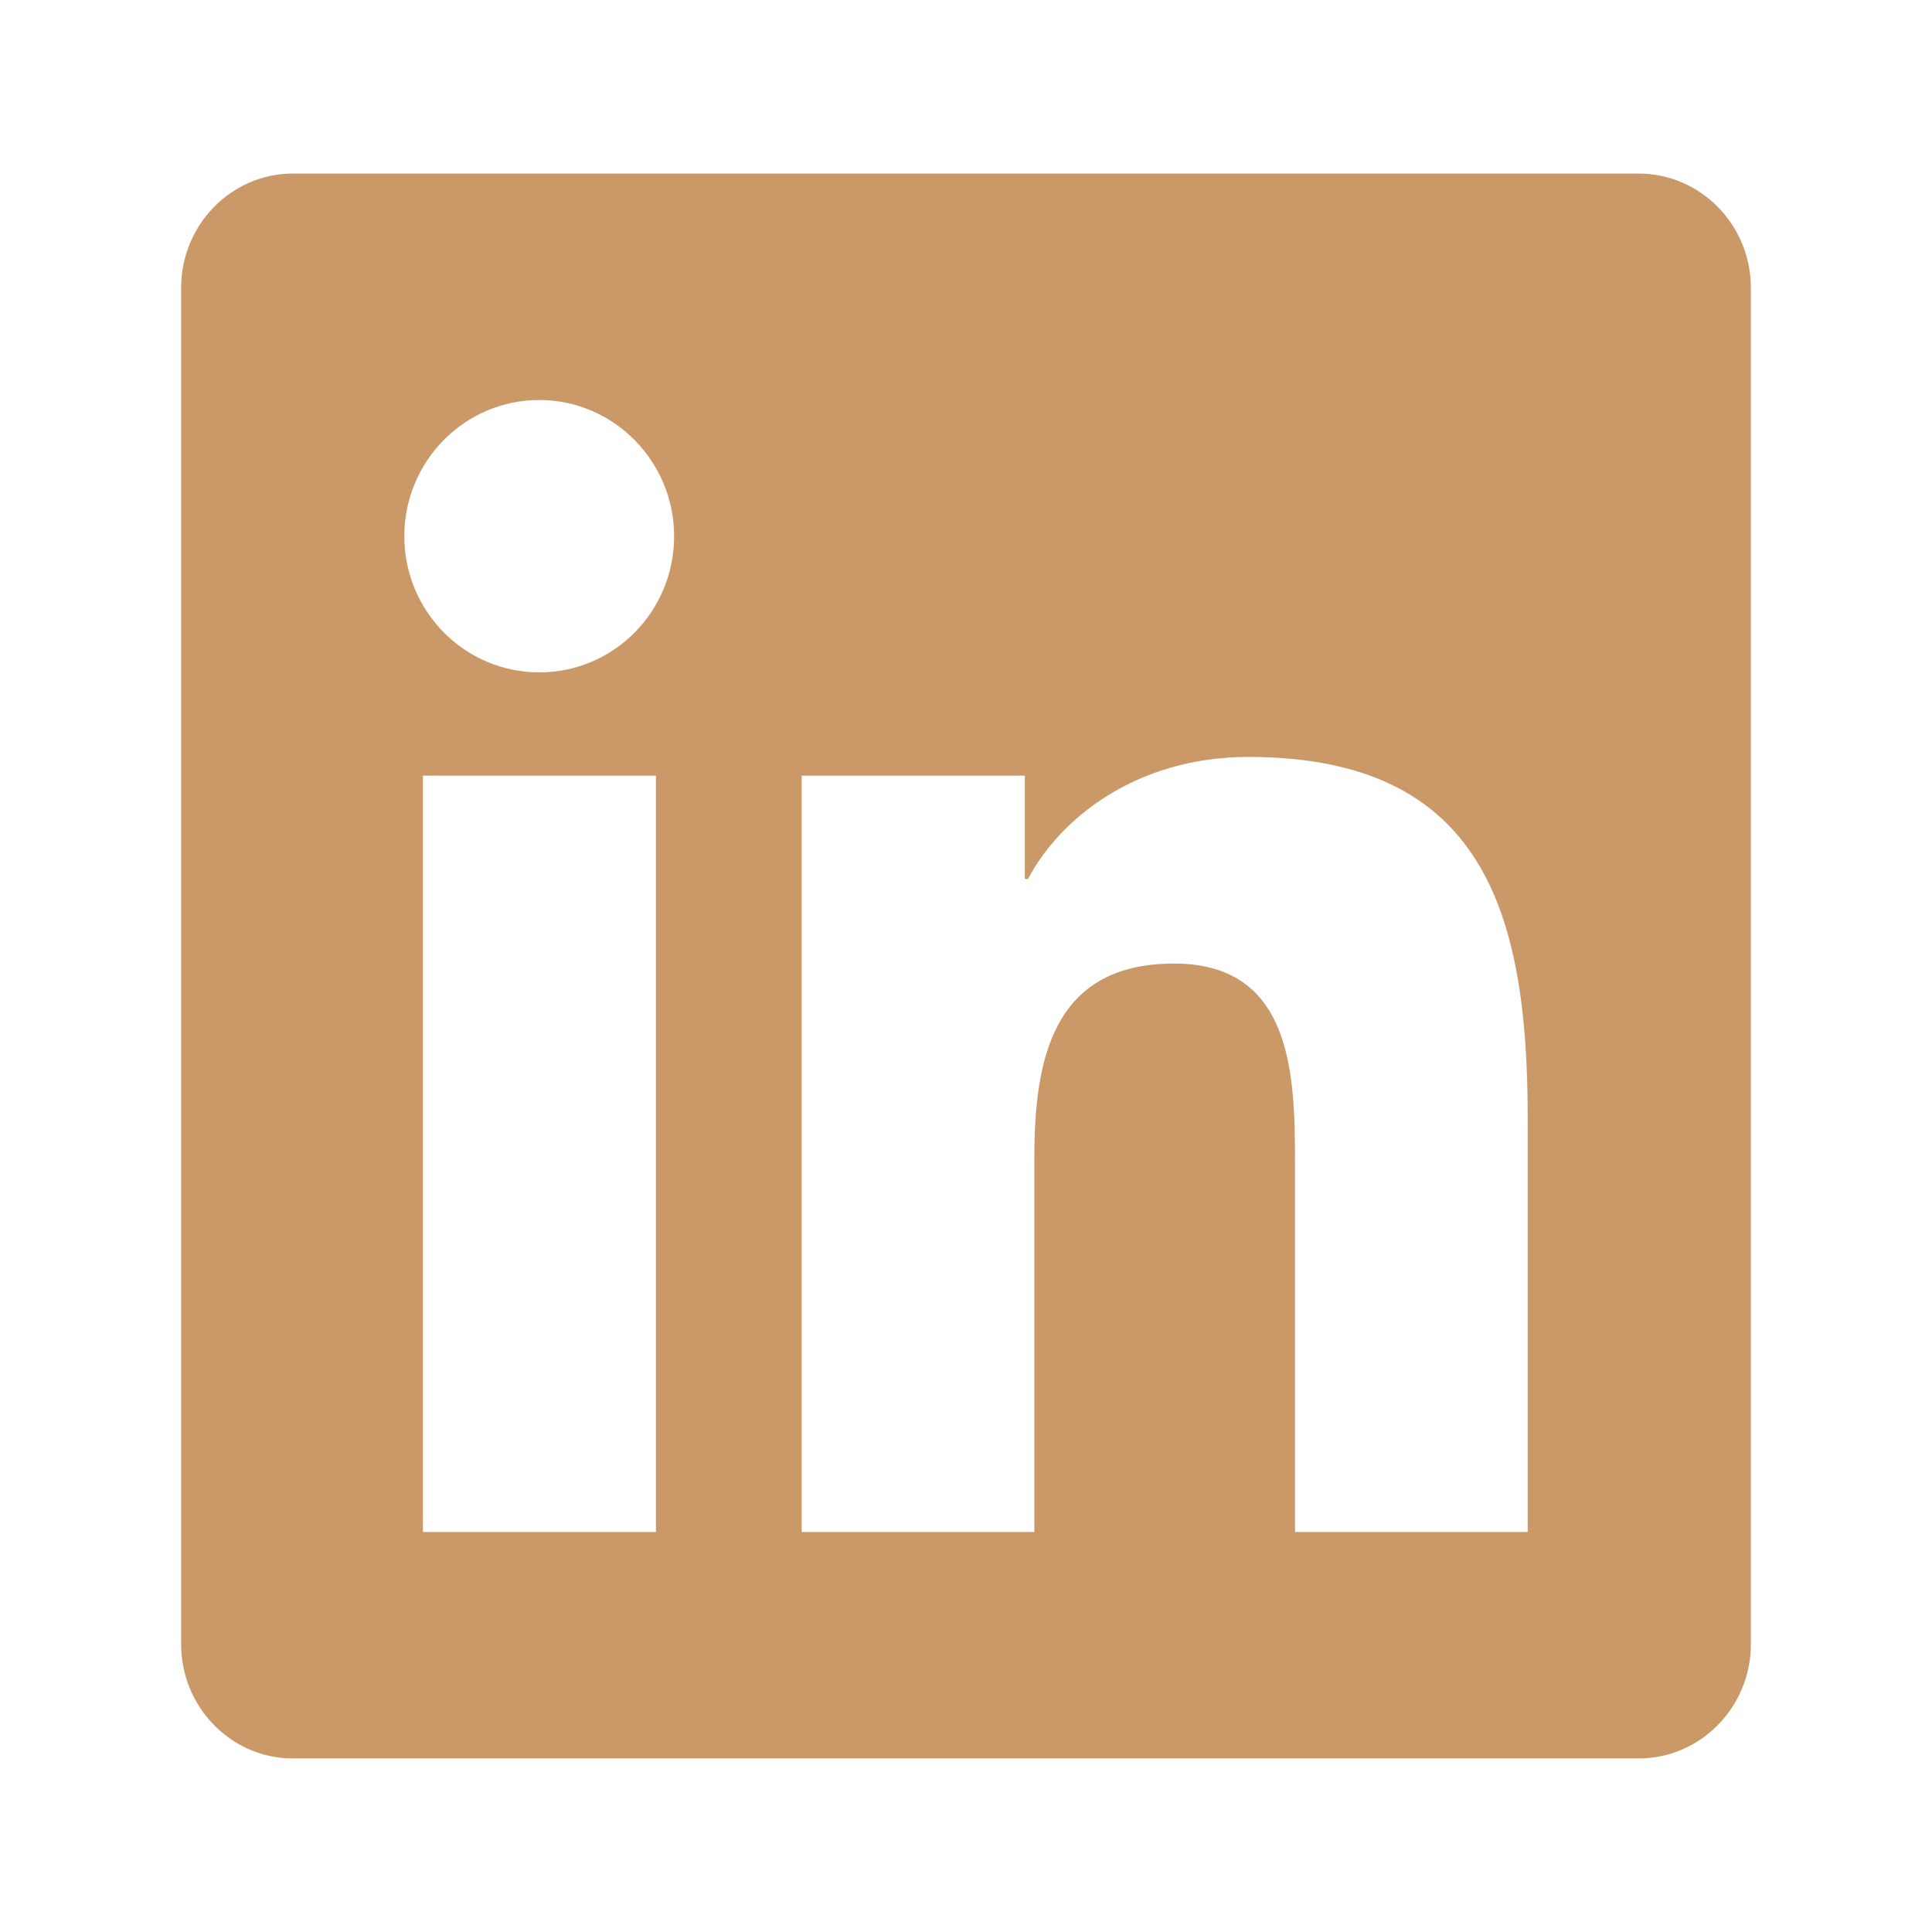 <svg width="48" height="48" viewBox="0 0 48 48" fill="none" xmlns="http://www.w3.org/2000/svg">
<path d="M40.714 4.312H7.277C5.745 4.312 4.5 5.587 4.5 7.151V40.849C4.5 42.413 5.745 43.688 7.277 43.688H40.714C42.246 43.688 43.5 42.413 43.5 40.849V7.151C43.5 5.587 42.246 4.312 40.714 4.312ZM16.287 38.062H10.507V19.271H16.296V38.062H16.287ZM13.397 16.705C11.543 16.705 10.045 15.185 10.045 13.321C10.045 11.458 11.543 9.938 13.397 9.938C15.242 9.938 16.748 11.458 16.748 13.321C16.748 15.193 15.251 16.705 13.397 16.705ZM37.955 38.062H32.174V28.922C32.174 26.742 32.131 23.939 29.171 23.939C26.159 23.939 25.698 26.311 25.698 28.764V38.062H19.917V19.271H25.462V21.838H25.541C26.316 20.361 28.205 18.806 31.017 18.806C36.867 18.806 37.955 22.699 37.955 27.762V38.062Z" fill="#CB9867"/>
</svg>
